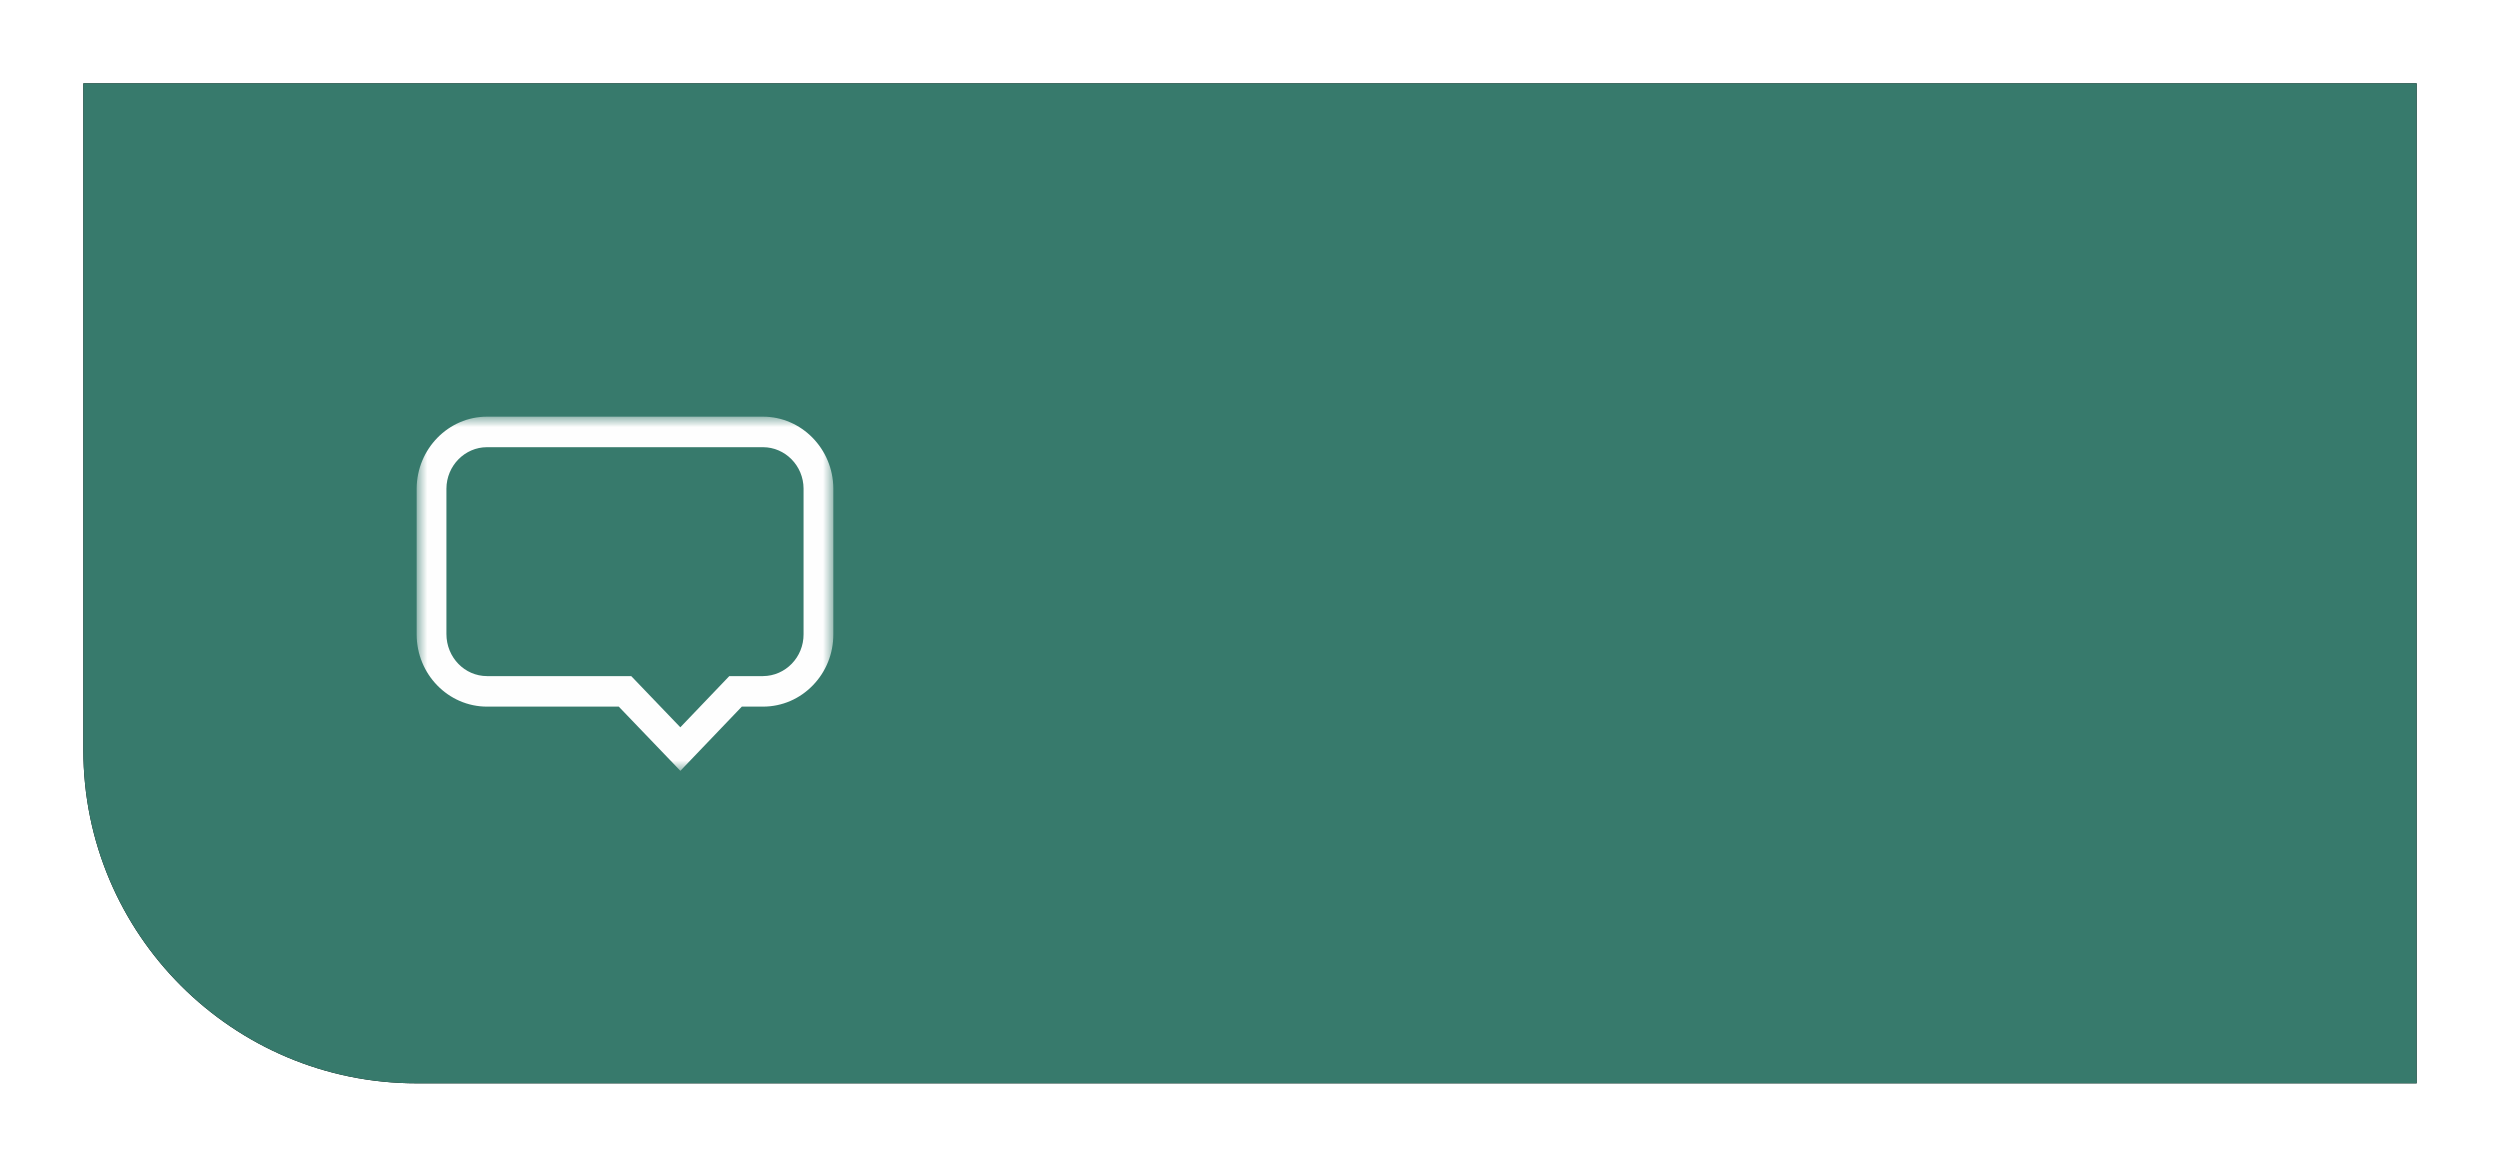 <?xml version="1.0" encoding="UTF-8"?>
<svg width="120px" height="56px" viewBox="0 0 120 56" version="1.1" xmlns="http://www.w3.org/2000/svg" xmlns:xlink="http://www.w3.org/1999/xlink">
    <!-- Generator: Sketch 62 (91390) - https://sketch.com -->
    <title>Group 10</title>
    <desc>Created with Sketch.</desc>
    <defs>
        <path d="M0,0 L112,0 L112,48 L16,48 C7.163,48 1.082166e-15,40.837 0,32 L0,0 L0,0 Z" id="path-1"></path>
        <filter x="-5.4%" y="-12.5%" width="110.7%" height="125.0%" filterUnits="objectBoundingBox" id="filter-2">
            <feOffset dx="0" dy="0" in="SourceAlpha" result="shadowOffsetOuter1"></feOffset>
            <feGaussianBlur stdDeviation="2" in="shadowOffsetOuter1" result="shadowBlurOuter1"></feGaussianBlur>
            <feColorMatrix values="0 0 0 0 0   0 0 0 0 0   0 0 0 0 0  0 0 0 0.4 0" type="matrix" in="shadowBlurOuter1"></feColorMatrix>
        </filter>
        <polygon id="path-3" points="0 0 20 0 20 17 0 17"></polygon>
    </defs>
    <g id="Page-1" stroke="none" stroke-width="1" fill="none" fill-rule="evenodd">
        <g id="Group-10" transform="translate(4, 4)">
            <g id="Rectangle-Copy">
                <use fill="black" fill-opacity="1" filter="url(#filter-2)" xlink:href="#path-1"></use>
                <use fill="#377A6C" fill-rule="evenodd" xlink:href="#path-1"></use>
            </g>
            <g id="Group-3-Copy" transform="translate(16, 16)">
                <mask id="mask-4" fill="white">
                    <use xlink:href="#path-3"></use>
                </mask>
                <g id="Clip-2"></g>
                <path d="M3.379,1.465 C2.309,1.465 1.434,2.357 1.428,3.453 L1.428,10.431 C1.428,11.555 2.303,12.453 3.379,12.453 L10.299,12.453 L12.656,14.91 L15.006,12.453 L16.621,12.453 C17.707,12.447 18.577,11.545 18.571,10.442 L18.571,3.45 C18.566,2.357 17.691,1.465 16.621,1.465 L3.379,1.465 Z M12.658,17 L9.701,13.918 L3.379,13.918 C1.516,13.918 0,12.363 0,10.454 L0,3.45 C0.01,1.546 1.525,0 3.379,0 L16.621,0 C18.474,0 19.99,1.546 20,3.446 L20,10.438 C20.004,11.36 19.658,12.232 19.023,12.89 C18.388,13.548 17.542,13.913 16.639,13.918 L15.607,13.918 L12.658,17 Z" id="Fill-1" fill="#FEFEFE" mask="url(#mask-4)"></path>
            </g>
        </g>
    </g>
</svg>